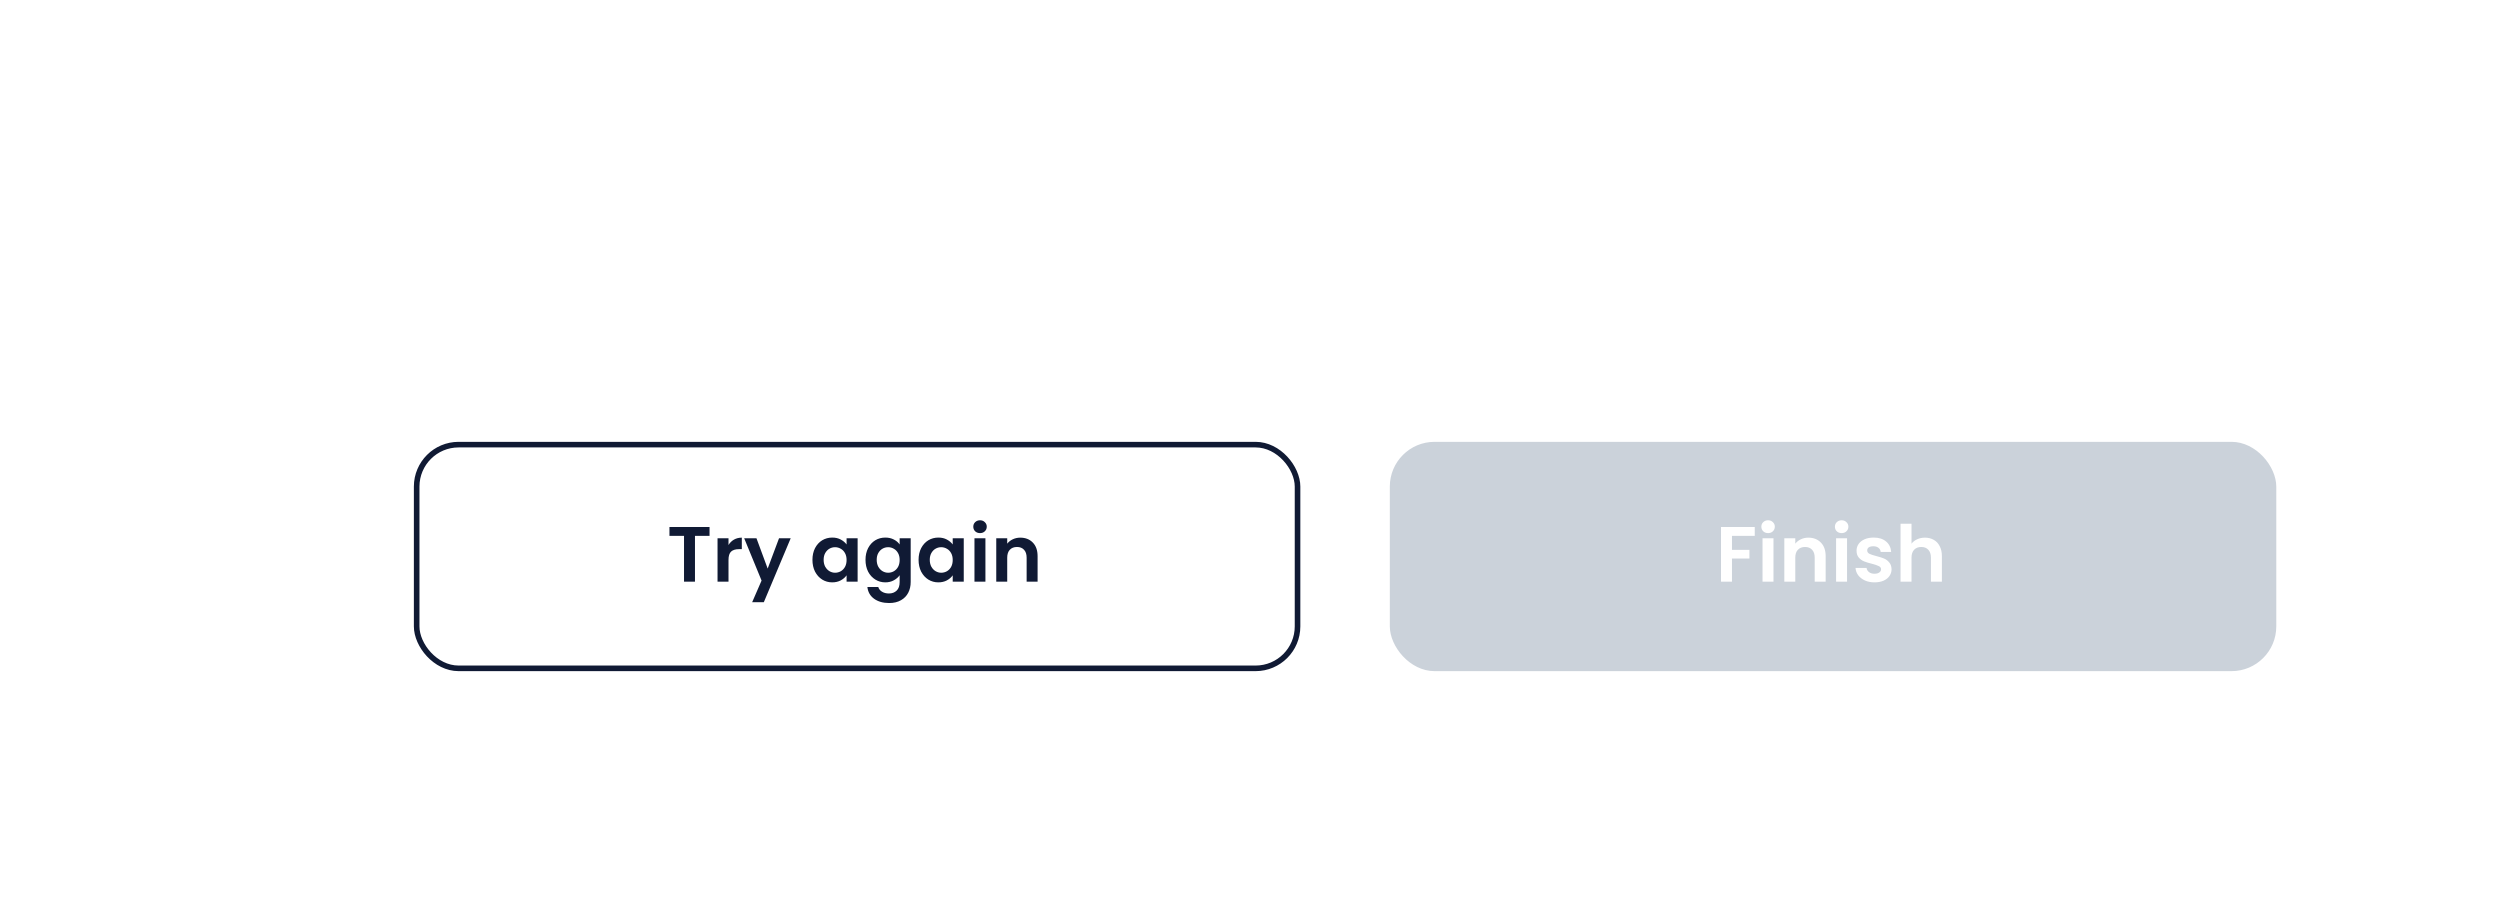 <svg width="447" height="165" viewBox="0 0 447 165" fill="none" xmlns="http://www.w3.org/2000/svg">
<g filter="url(#filter0_d_19309_5010)">
<rect x="50" y="50" width="381" height="99" rx="16" fill="white"/>
<rect x="74.5" y="79.5" width="157.5" height="40" rx="7.5" stroke="#101A34"/>
<path d="M126.866 94.228V95.81H124.262V104H122.302V95.81H119.698V94.228H126.866ZM130.256 97.448C130.508 97.037 130.835 96.715 131.236 96.482C131.647 96.249 132.113 96.132 132.636 96.132V98.19H132.118C131.502 98.19 131.035 98.335 130.718 98.624C130.41 98.913 130.256 99.417 130.256 100.136V104H128.296V96.244H130.256V97.448ZM141.376 96.244L136.574 107.668H134.488L136.168 103.804L133.06 96.244H135.258L137.26 101.662L139.29 96.244H141.376ZM145.265 100.094C145.265 99.31 145.419 98.615 145.727 98.008C146.044 97.401 146.469 96.935 147.001 96.608C147.542 96.281 148.144 96.118 148.807 96.118C149.385 96.118 149.889 96.235 150.319 96.468C150.757 96.701 151.107 96.995 151.369 97.35V96.244H153.343V104H151.369V102.866C151.117 103.23 150.767 103.533 150.319 103.776C149.88 104.009 149.371 104.126 148.793 104.126C148.139 104.126 147.542 103.958 147.001 103.622C146.469 103.286 146.044 102.815 145.727 102.208C145.419 101.592 145.265 100.887 145.265 100.094ZM151.369 100.122C151.369 99.646 151.275 99.24 151.089 98.904C150.902 98.559 150.65 98.297 150.333 98.12C150.015 97.933 149.675 97.84 149.311 97.84C148.947 97.84 148.611 97.929 148.303 98.106C147.995 98.283 147.743 98.545 147.547 98.89C147.36 99.226 147.267 99.627 147.267 100.094C147.267 100.561 147.36 100.971 147.547 101.326C147.743 101.671 147.995 101.937 148.303 102.124C148.62 102.311 148.956 102.404 149.311 102.404C149.675 102.404 150.015 102.315 150.333 102.138C150.65 101.951 150.902 101.69 151.089 101.354C151.275 101.009 151.369 100.598 151.369 100.122ZM158.295 96.118C158.874 96.118 159.382 96.235 159.821 96.468C160.26 96.692 160.605 96.986 160.857 97.35V96.244H162.831V104.056C162.831 104.775 162.686 105.414 162.397 105.974C162.108 106.543 161.674 106.991 161.095 107.318C160.516 107.654 159.816 107.822 158.995 107.822C157.894 107.822 156.988 107.565 156.279 107.052C155.579 106.539 155.182 105.839 155.089 104.952H157.035C157.138 105.307 157.357 105.587 157.693 105.792C158.038 106.007 158.454 106.114 158.939 106.114C159.508 106.114 159.97 105.941 160.325 105.596C160.68 105.26 160.857 104.747 160.857 104.056V102.852C160.605 103.216 160.255 103.519 159.807 103.762C159.368 104.005 158.864 104.126 158.295 104.126C157.642 104.126 157.044 103.958 156.503 103.622C155.962 103.286 155.532 102.815 155.215 102.208C154.907 101.592 154.753 100.887 154.753 100.094C154.753 99.31 154.907 98.615 155.215 98.008C155.532 97.401 155.957 96.935 156.489 96.608C157.03 96.281 157.632 96.118 158.295 96.118ZM160.857 100.122C160.857 99.646 160.764 99.24 160.577 98.904C160.39 98.559 160.138 98.297 159.821 98.12C159.504 97.933 159.163 97.84 158.799 97.84C158.435 97.84 158.099 97.929 157.791 98.106C157.483 98.283 157.231 98.545 157.035 98.89C156.848 99.226 156.755 99.627 156.755 100.094C156.755 100.561 156.848 100.971 157.035 101.326C157.231 101.671 157.483 101.937 157.791 102.124C158.108 102.311 158.444 102.404 158.799 102.404C159.163 102.404 159.504 102.315 159.821 102.138C160.138 101.951 160.39 101.69 160.577 101.354C160.764 101.009 160.857 100.598 160.857 100.122ZM164.241 100.094C164.241 99.31 164.395 98.615 164.703 98.008C165.021 97.401 165.445 96.935 165.977 96.608C166.519 96.281 167.121 96.118 167.783 96.118C168.362 96.118 168.866 96.235 169.295 96.468C169.734 96.701 170.084 96.995 170.345 97.35V96.244H172.319V104H170.345V102.866C170.093 103.23 169.743 103.533 169.295 103.776C168.857 104.009 168.348 104.126 167.769 104.126C167.116 104.126 166.519 103.958 165.977 103.622C165.445 103.286 165.021 102.815 164.703 102.208C164.395 101.592 164.241 100.887 164.241 100.094ZM170.345 100.122C170.345 99.646 170.252 99.24 170.065 98.904C169.879 98.559 169.627 98.297 169.309 98.12C168.992 97.933 168.651 97.84 168.287 97.84C167.923 97.84 167.587 97.929 167.279 98.106C166.971 98.283 166.719 98.545 166.523 98.89C166.337 99.226 166.243 99.627 166.243 100.094C166.243 100.561 166.337 100.971 166.523 101.326C166.719 101.671 166.971 101.937 167.279 102.124C167.597 102.311 167.933 102.404 168.287 102.404C168.651 102.404 168.992 102.315 169.309 102.138C169.627 101.951 169.879 101.69 170.065 101.354C170.252 101.009 170.345 100.598 170.345 100.122ZM175.228 95.32C174.882 95.32 174.593 95.213 174.36 94.998C174.136 94.774 174.024 94.499 174.024 94.172C174.024 93.845 174.136 93.575 174.36 93.36C174.593 93.136 174.882 93.024 175.228 93.024C175.573 93.024 175.858 93.136 176.082 93.36C176.315 93.575 176.432 93.845 176.432 94.172C176.432 94.499 176.315 94.774 176.082 94.998C175.858 95.213 175.573 95.32 175.228 95.32ZM176.194 96.244V104H174.234V96.244H176.194ZM182.428 96.132C183.352 96.132 184.099 96.426 184.668 97.014C185.237 97.593 185.522 98.405 185.522 99.45V104H183.562V99.716C183.562 99.1 183.408 98.629 183.1 98.302C182.792 97.966 182.372 97.798 181.84 97.798C181.299 97.798 180.869 97.966 180.552 98.302C180.244 98.629 180.09 99.1 180.09 99.716V104H178.13V96.244H180.09V97.21C180.351 96.874 180.683 96.613 181.084 96.426C181.495 96.23 181.943 96.132 182.428 96.132Z" fill="#101A34"/>
<rect x="248.5" y="79" width="158.5" height="41" rx="8" fill="#CBD2DA"/>
<path d="M313.75 94.228V95.81H309.676V98.316H312.798V99.87H309.676V104H307.716V94.228H313.75ZM316.134 95.32C315.788 95.32 315.499 95.213 315.266 94.998C315.042 94.774 314.93 94.499 314.93 94.172C314.93 93.845 315.042 93.575 315.266 93.36C315.499 93.136 315.788 93.024 316.134 93.024C316.479 93.024 316.764 93.136 316.988 93.36C317.221 93.575 317.338 93.845 317.338 94.172C317.338 94.499 317.221 94.774 316.988 94.998C316.764 95.213 316.479 95.32 316.134 95.32ZM317.1 96.244V104H315.14V96.244H317.1ZM323.334 96.132C324.258 96.132 325.005 96.426 325.574 97.014C326.144 97.593 326.428 98.405 326.428 99.45V104H324.468V99.716C324.468 99.1 324.314 98.629 324.006 98.302C323.698 97.966 323.278 97.798 322.746 97.798C322.205 97.798 321.776 97.966 321.458 98.302C321.15 98.629 320.996 99.1 320.996 99.716V104H319.036V96.244H320.996V97.21C321.258 96.874 321.589 96.613 321.99 96.426C322.401 96.23 322.849 96.132 323.334 96.132ZM329.286 95.32C328.941 95.32 328.652 95.213 328.418 94.998C328.194 94.774 328.082 94.499 328.082 94.172C328.082 93.845 328.194 93.575 328.418 93.36C328.652 93.136 328.941 93.024 329.286 93.024C329.632 93.024 329.916 93.136 330.14 93.36C330.374 93.575 330.49 93.845 330.49 94.172C330.49 94.499 330.374 94.774 330.14 94.998C329.916 95.213 329.632 95.32 329.286 95.32ZM330.252 96.244V104H328.292V96.244H330.252ZM335.157 104.126C334.522 104.126 333.953 104.014 333.449 103.79C332.945 103.557 332.543 103.244 332.245 102.852C331.955 102.46 331.797 102.026 331.769 101.55H333.743C333.78 101.849 333.925 102.096 334.177 102.292C334.438 102.488 334.76 102.586 335.143 102.586C335.516 102.586 335.805 102.511 336.011 102.362C336.225 102.213 336.333 102.021 336.333 101.788C336.333 101.536 336.202 101.349 335.941 101.228C335.689 101.097 335.283 100.957 334.723 100.808C334.144 100.668 333.668 100.523 333.295 100.374C332.931 100.225 332.613 99.996 332.343 99.688C332.081 99.38 331.951 98.965 331.951 98.442C331.951 98.013 332.072 97.621 332.315 97.266C332.567 96.911 332.921 96.631 333.379 96.426C333.845 96.221 334.391 96.118 335.017 96.118C335.941 96.118 336.678 96.351 337.229 96.818C337.779 97.275 338.083 97.896 338.139 98.68H336.263C336.235 98.372 336.104 98.129 335.871 97.952C335.647 97.765 335.343 97.672 334.961 97.672C334.606 97.672 334.331 97.737 334.135 97.868C333.948 97.999 333.855 98.181 333.855 98.414C333.855 98.675 333.985 98.876 334.247 99.016C334.508 99.147 334.914 99.282 335.465 99.422C336.025 99.562 336.487 99.707 336.851 99.856C337.215 100.005 337.527 100.239 337.789 100.556C338.059 100.864 338.199 101.275 338.209 101.788C338.209 102.236 338.083 102.637 337.831 102.992C337.588 103.347 337.233 103.627 336.767 103.832C336.309 104.028 335.773 104.126 335.157 104.126ZM344.186 96.132C344.774 96.132 345.296 96.263 345.754 96.524C346.211 96.776 346.566 97.154 346.818 97.658C347.079 98.153 347.21 98.75 347.21 99.45V104H345.25V99.716C345.25 99.1 345.096 98.629 344.788 98.302C344.48 97.966 344.06 97.798 343.528 97.798C342.986 97.798 342.557 97.966 342.24 98.302C341.932 98.629 341.778 99.1 341.778 99.716V104H339.818V93.64H341.778V97.21C342.03 96.874 342.366 96.613 342.786 96.426C343.206 96.23 343.672 96.132 344.186 96.132Z" fill="white"/>
</g>
<defs>
<filter id="filter0_d_19309_5010" x="0" y="0" width="481" height="199" filterUnits="userSpaceOnUse" color-interpolation-filters="sRGB">
<feFlood flood-opacity="0" result="BackgroundImageFix"/>
<feColorMatrix in="SourceAlpha" type="matrix" values="0 0 0 0 0 0 0 0 0 0 0 0 0 0 0 0 0 0 127 0" result="hardAlpha"/>
<feOffset/>
<feGaussianBlur stdDeviation="25"/>
<feColorMatrix type="matrix" values="0 0 0 0 0.041 0 0 0 0 0.164 0 0 0 0 0.287 0 0 0 0.16 0"/>
<feBlend mode="normal" in2="BackgroundImageFix" result="effect1_dropShadow_19309_5010"/>
<feBlend mode="normal" in="SourceGraphic" in2="effect1_dropShadow_19309_5010" result="shape"/>
</filter>
</defs>
</svg>
